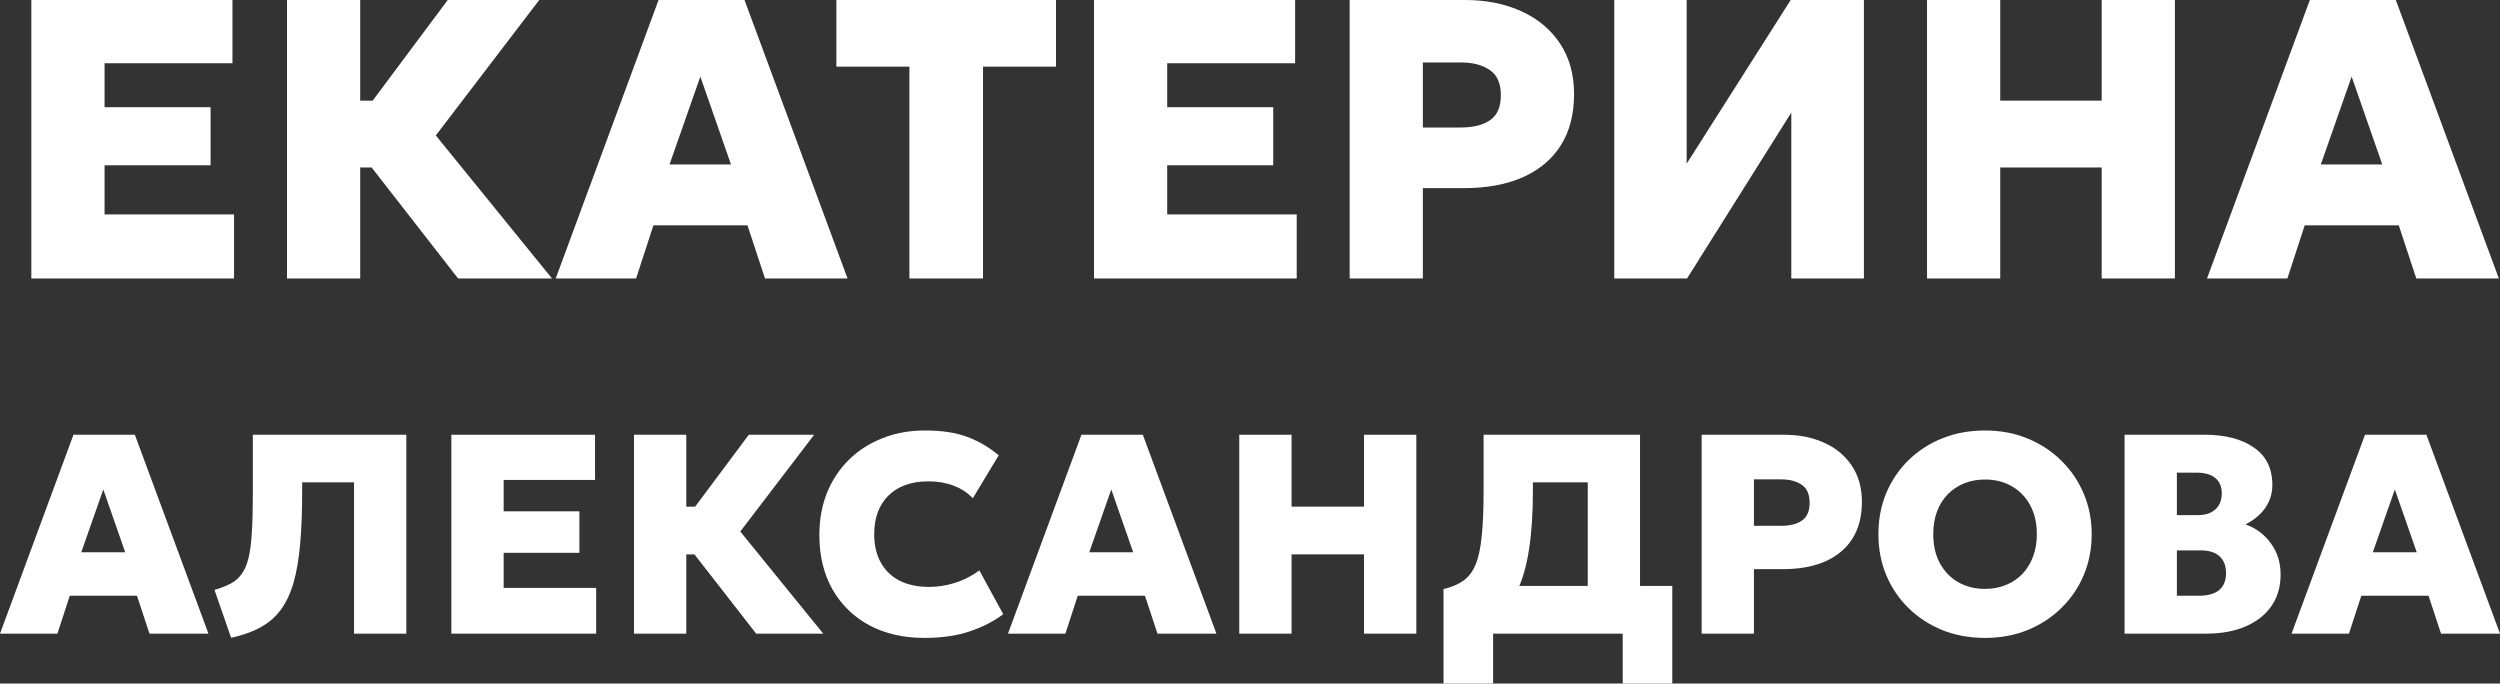 <svg width="267" height="73" viewBox="0 0 267 73" fill="none" xmlns="http://www.w3.org/2000/svg">
<rect x="0" y="0" width="267" height="73" fill="#333333" stroke="none"/>
<path d="M3.348 29.74V0H24.827V6.755H11.166V11.45H22.49V17.653H11.166V22.9H24.997V29.74H3.348Z" fill="white"/>
<path d="M48.924 29.74L37.026 14.466L47.819 0H57.592L46.544 14.466L58.952 29.74H48.924ZM30.652 29.74V0H38.471V10.749H44.122V17.887H38.471V29.74H30.652Z" fill="white"/>
<path d="M59.351 29.74L70.335 0H79.514L90.519 29.74H81.702L79.832 24.068H69.783L67.935 29.74H59.351ZM71.504 17.568H78.069L74.797 8.179L71.504 17.568Z" fill="white"/>
<path d="M97.124 29.74V7.116H89.326V0H112.782V7.116H104.985V29.74H97.124Z" fill="white"/>
<path d="M116.839 29.74V0H138.319V6.755H124.658V11.45H135.982V17.653H124.658V22.9H138.489V29.74H116.839Z" fill="white"/>
<path d="M144.144 29.74V0H156.466C158.704 0 160.701 0.397 162.458 1.19C164.214 1.983 165.595 3.13 166.601 4.631C167.606 6.132 168.109 7.938 168.109 10.048C168.109 12.186 167.642 14.006 166.707 15.507C165.772 16.994 164.419 18.134 162.649 18.927C160.892 19.706 158.768 20.096 156.275 20.096H151.962V29.74H144.144ZM151.962 13.617H155.999C157.344 13.617 158.393 13.355 159.143 12.831C159.908 12.307 160.29 11.422 160.29 10.175C160.29 8.901 159.894 8.002 159.101 7.478C158.322 6.939 157.302 6.67 156.041 6.67H151.962V13.617Z" fill="white"/>
<path d="M172.402 29.74V0H180.136V17.483L191.247 0H199.066V29.74H191.311V12.024L180.178 29.74H172.402Z" fill="white"/>
<path d="M205.807 29.74V0H213.625V10.749H224.461V0H232.279V29.74H224.461V17.887H213.625V29.74H205.807Z" fill="white"/>
<path d="M235.709 29.74L246.693 0H255.872L266.877 29.74H258.06L256.19 24.068H246.141L244.293 29.74H235.709ZM247.862 17.568H254.427L251.155 8.179L247.862 17.568Z" fill="white"/>
<path d="M0 67.674L7.846 46.431H14.402L22.263 67.674H15.965L14.629 63.623H7.451L6.131 67.674H0ZM8.68 58.98H13.37L11.033 52.273L8.68 58.98Z" fill="white"/>
<path d="M24.683 68.114L22.907 63.001C23.595 62.798 24.177 62.571 24.652 62.318C25.128 62.065 25.517 61.721 25.821 61.286C26.135 60.851 26.377 60.279 26.549 59.571C26.721 58.853 26.838 57.938 26.898 56.825C26.969 55.702 27.005 54.321 27.005 52.683V46.431H43.394V67.674H37.81V51.514H32.271V52.41C32.271 54.574 32.2 56.466 32.058 58.084C31.916 59.703 31.679 61.089 31.345 62.242C31.011 63.395 30.556 64.361 29.979 65.14C29.402 65.909 28.679 66.531 27.809 67.006C26.939 67.482 25.897 67.851 24.683 68.114Z" fill="white"/>
<path d="M48.206 67.674V46.431H63.549V51.256H53.791V54.61H61.879V59.04H53.791V62.788H63.67V67.674H48.206Z" fill="white"/>
<path d="M80.76 67.674L72.262 56.764L79.971 46.431H86.952L79.061 56.764L87.923 67.674H80.76ZM67.709 67.674V46.431H73.294V54.109H77.331V59.207H73.294V67.674H67.709Z" fill="white"/>
<path d="M98.707 68.129C96.502 68.129 94.554 67.684 92.865 66.794C91.185 65.894 89.87 64.619 88.919 62.97C87.978 61.321 87.508 59.374 87.508 57.129C87.508 55.49 87.781 53.987 88.327 52.622C88.884 51.256 89.668 50.078 90.679 49.087C91.691 48.095 92.885 47.331 94.261 46.795C95.637 46.249 97.144 45.976 98.783 45.976C100.614 45.976 102.132 46.209 103.336 46.674C104.55 47.129 105.658 47.782 106.659 48.631L103.897 53.214C103.331 52.617 102.643 52.167 101.833 51.863C101.034 51.56 100.139 51.408 99.147 51.408C98.227 51.408 97.407 51.539 96.689 51.803C95.971 52.066 95.364 52.445 94.868 52.941C94.382 53.426 94.008 54.018 93.745 54.716C93.492 55.404 93.365 56.183 93.365 57.053C93.365 58.226 93.598 59.233 94.064 60.072C94.529 60.912 95.197 61.559 96.067 62.014C96.947 62.459 98.004 62.682 99.238 62.682C100.149 62.682 101.06 62.54 101.97 62.257C102.891 61.974 103.766 61.529 104.595 60.922L107.145 65.595C106.174 66.334 104.995 66.941 103.609 67.416C102.223 67.892 100.589 68.129 98.707 68.129Z" fill="white"/>
<path d="M107.652 67.674L115.498 46.431H122.054L129.915 67.674H123.617L122.282 63.623H115.104L113.783 67.674H107.652ZM116.333 58.98H121.022L118.685 52.273L116.333 58.98Z" fill="white"/>
<path d="M132.354 67.674V46.431H137.939V54.109H145.678V46.431H151.263V67.674H145.678V59.207H137.939V67.674H132.354Z" fill="white"/>
<path d="M169.572 67.674V51.514H163.714V52.41C163.714 54.797 163.577 56.876 163.304 58.646C163.041 60.406 162.616 61.893 162.029 63.107C161.442 64.321 160.658 65.297 159.677 66.035C158.696 66.764 157.492 67.295 156.065 67.629L154.168 62.91C155.038 62.707 155.746 62.409 156.293 62.014C156.849 61.62 157.284 61.043 157.598 60.285C157.912 59.526 158.129 58.509 158.25 57.235C158.382 55.96 158.448 54.352 158.448 52.41V46.431H175.156V67.674H169.572ZM154.168 73V62.91L157.188 63.001L158.873 62.576H178.601V73H173.305V67.674H159.465V73H154.168Z" fill="white"/>
<path d="M181.734 67.674V46.431H190.536C192.134 46.431 193.561 46.714 194.816 47.281C196.07 47.847 197.056 48.667 197.775 49.739C198.493 50.811 198.852 52.101 198.852 53.608C198.852 55.136 198.518 56.435 197.851 57.508C197.183 58.57 196.217 59.384 194.952 59.951C193.698 60.507 192.18 60.785 190.399 60.785H187.319V67.674H181.734ZM187.319 56.157H190.202C191.163 56.157 191.912 55.97 192.448 55.596C192.994 55.222 193.268 54.589 193.268 53.699C193.268 52.789 192.984 52.147 192.418 51.772C191.861 51.388 191.133 51.196 190.232 51.196H187.319V56.157Z" fill="white"/>
<path d="M211.996 68.129C210.346 68.129 208.829 67.851 207.443 67.295C206.057 66.728 204.853 65.944 203.831 64.943C202.809 63.941 202.015 62.768 201.448 61.423C200.892 60.077 200.614 58.62 200.614 57.053C200.614 55.474 200.892 54.013 201.448 52.667C202.015 51.322 202.809 50.149 203.831 49.147C204.853 48.146 206.057 47.367 207.443 46.81C208.829 46.254 210.346 45.976 211.996 45.976C213.645 45.976 215.157 46.259 216.533 46.826C217.919 47.392 219.123 48.181 220.145 49.193C221.177 50.204 221.976 51.383 222.543 52.728C223.109 54.063 223.392 55.505 223.392 57.053C223.392 58.62 223.109 60.077 222.543 61.423C221.976 62.768 221.177 63.941 220.145 64.943C219.123 65.944 217.919 66.728 216.533 67.295C215.157 67.851 213.645 68.129 211.996 68.129ZM211.996 62.894C212.805 62.894 213.543 62.758 214.211 62.485C214.889 62.212 215.476 61.822 215.972 61.316C216.467 60.8 216.852 60.183 217.125 59.465C217.398 58.747 217.535 57.943 217.535 57.053C217.535 55.859 217.297 54.827 216.821 53.957C216.346 53.077 215.688 52.399 214.849 51.924C214.019 51.449 213.068 51.211 211.996 51.211C211.196 51.211 210.458 51.347 209.78 51.62C209.102 51.894 208.515 52.283 208.02 52.789C207.524 53.295 207.139 53.912 206.866 54.64C206.603 55.358 206.472 56.162 206.472 57.053C206.472 58.246 206.709 59.283 207.185 60.163C207.66 61.033 208.313 61.706 209.143 62.181C209.972 62.657 210.923 62.894 211.996 62.894Z" fill="white"/>
<path d="M226.905 67.674V46.431H235.449C237.655 46.431 239.41 46.886 240.715 47.797C242.03 48.697 242.688 50.037 242.688 51.818C242.688 52.455 242.562 53.042 242.309 53.578C242.066 54.104 241.727 54.574 241.292 54.989C240.857 55.394 240.366 55.733 239.82 56.006C240.953 56.41 241.858 57.088 242.536 58.039C243.224 58.98 243.568 60.087 243.568 61.362C243.568 62.657 243.245 63.775 242.597 64.715C241.95 65.656 241.029 66.384 239.835 66.9C238.651 67.416 237.235 67.674 235.586 67.674H226.905ZM232.49 63.623H234.827C235.798 63.623 236.527 63.42 237.012 63.016C237.498 62.601 237.741 61.999 237.741 61.21C237.741 60.441 237.513 59.844 237.058 59.42C236.603 58.995 235.935 58.782 235.055 58.782H232.49V63.623ZM232.49 55.019H234.721C235.257 55.019 235.712 54.928 236.087 54.746C236.471 54.564 236.765 54.301 236.967 53.957C237.179 53.613 237.286 53.193 237.286 52.698C237.286 51.99 237.058 51.443 236.603 51.059C236.147 50.675 235.49 50.482 234.63 50.482H232.49V55.019Z" fill="white"/>
<path d="M244.737 67.674L252.583 46.431H259.139L267 67.674H260.702L259.367 63.623H252.189L250.868 67.674H244.737ZM253.418 58.98H258.107L255.77 52.273L253.418 58.98Z" fill="white"/>
</svg>
